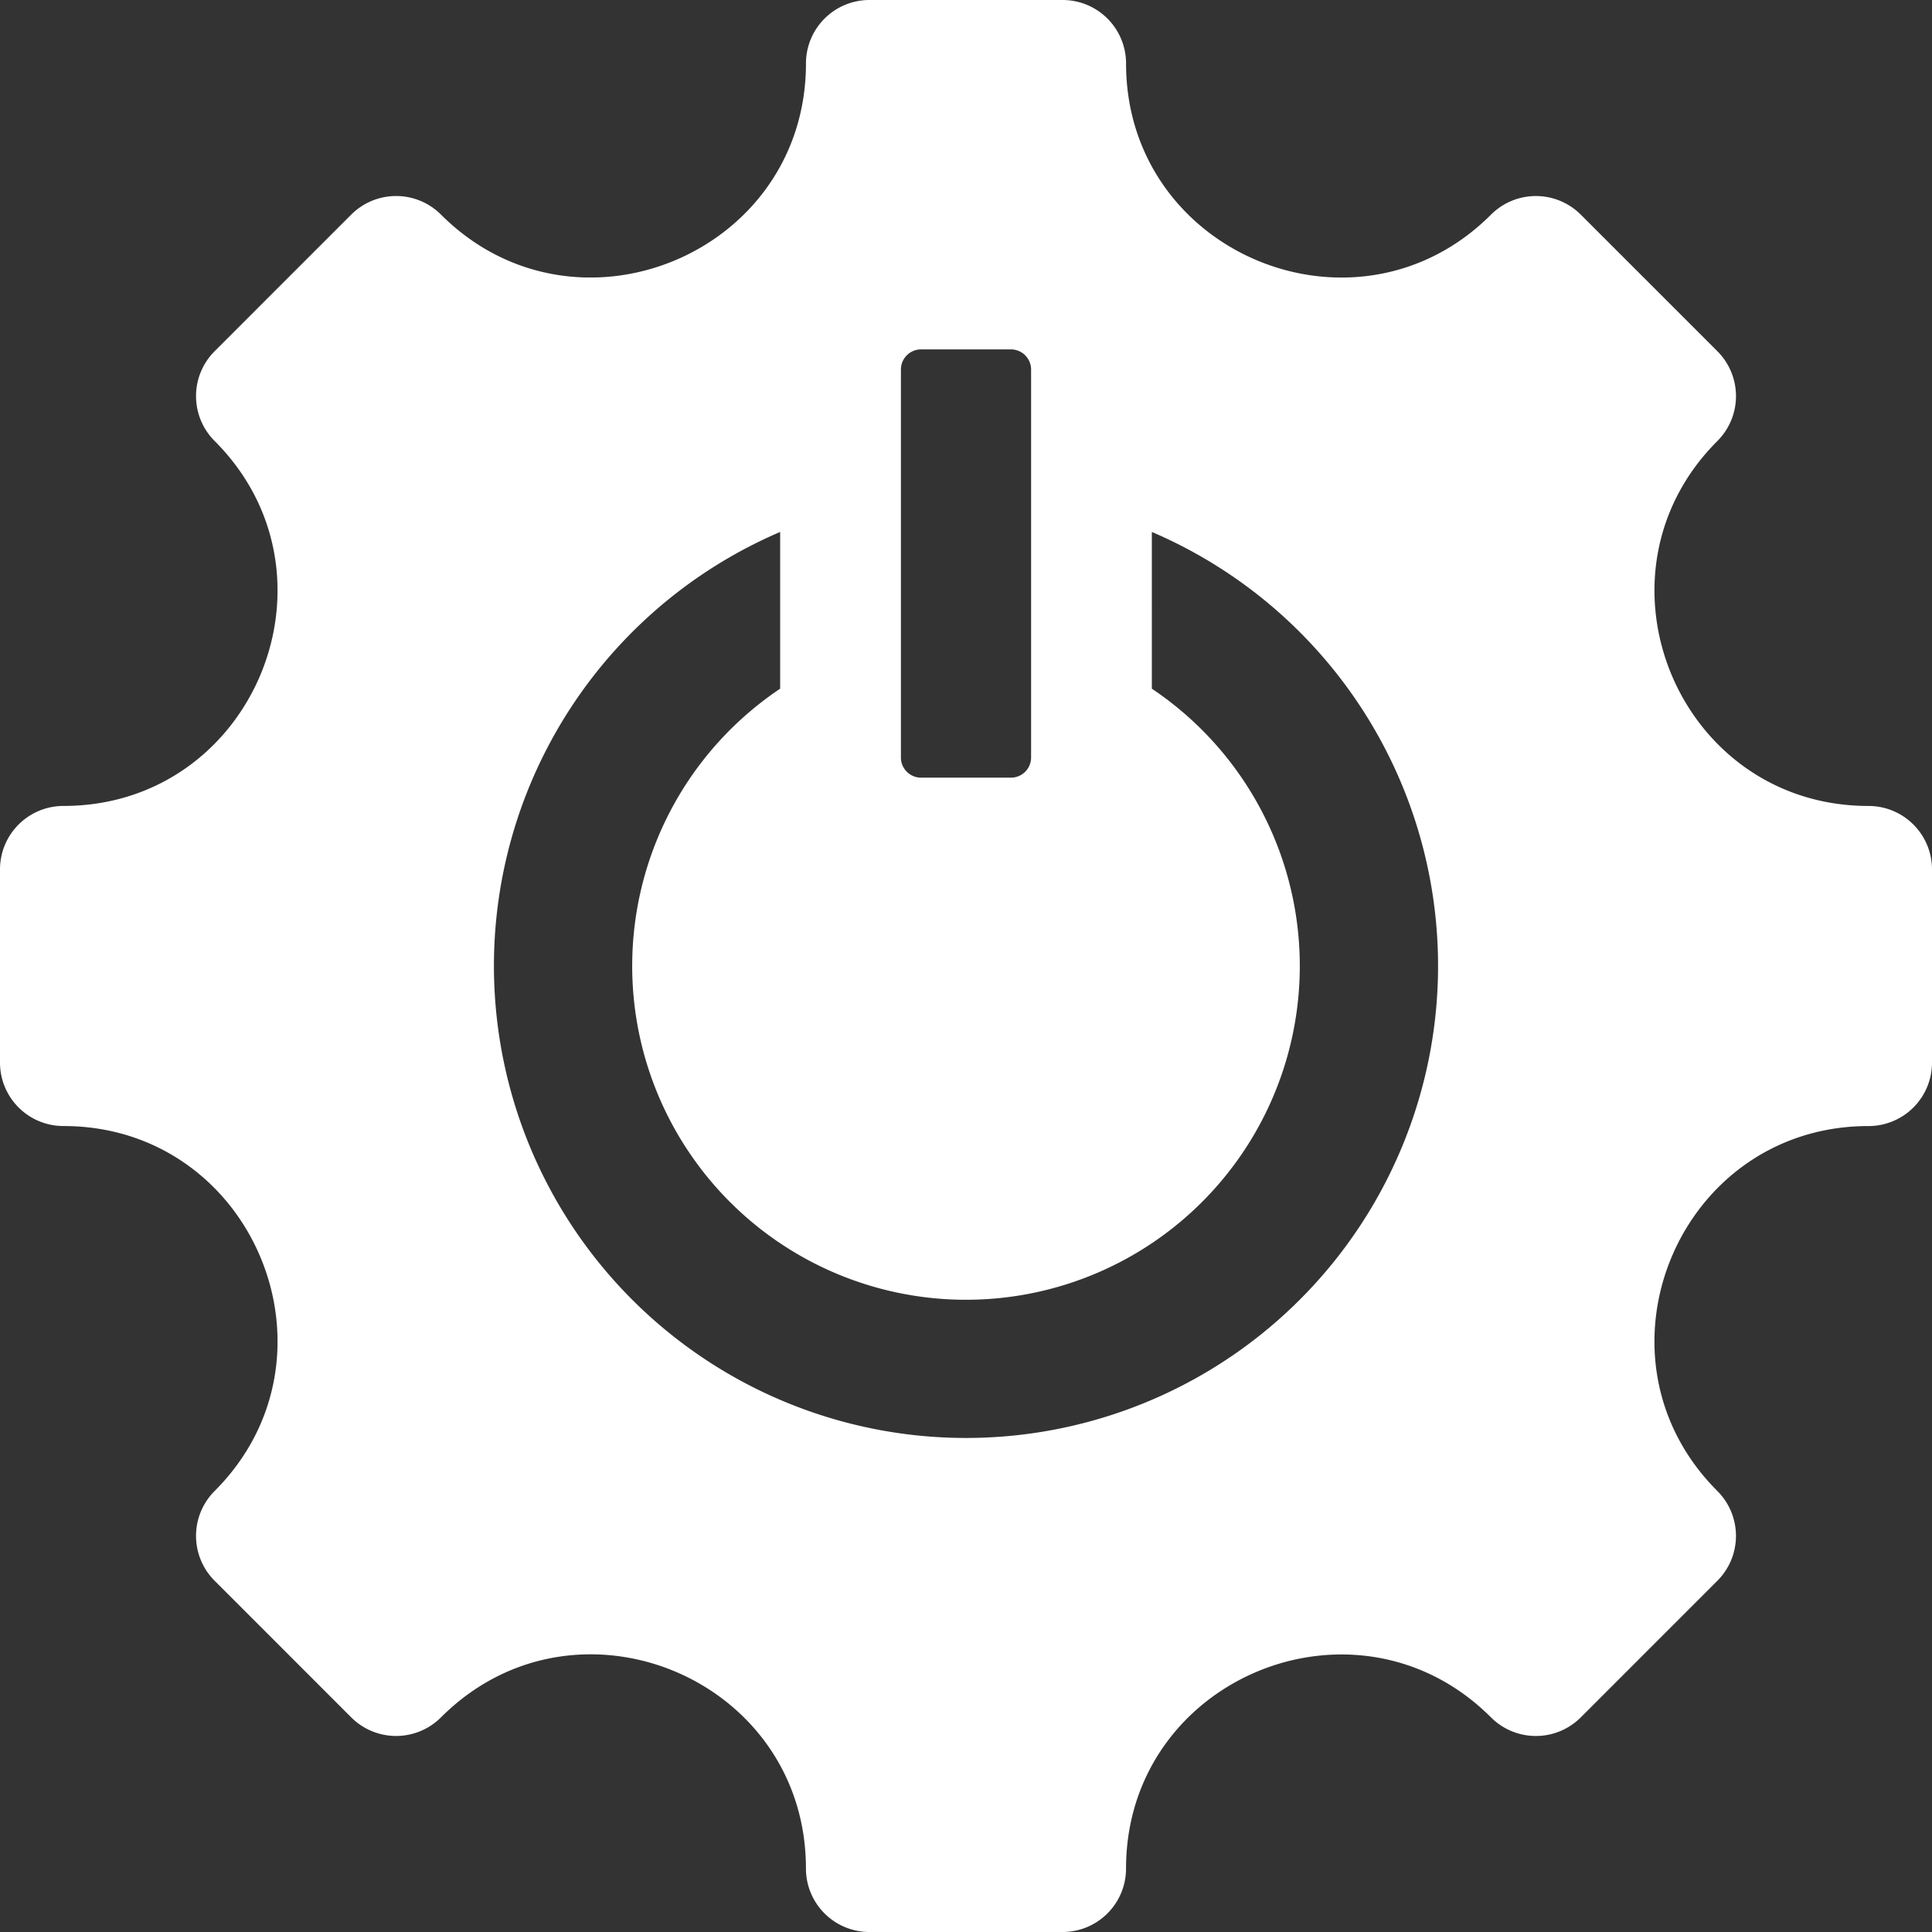 <svg xmlns="http://www.w3.org/2000/svg" xmlns:xlink="http://www.w3.org/1999/xlink" width="200" height="200" viewBox="0 0 200 200">
  <rect x="0" y="0" width="200" height="200" fill="#333333" stroke="none"/>
  <defs>
    <clipPath id="clip-topics-9">
      <rect width="200" height="200"/>
    </clipPath>
  </defs>
  <g id="topics-9" clip-path="url(#clip-topics-9)">
    <path id="activation" d="M209.431,132.568c-19.693,0-29.573,23.857-15.649,37.781a6.57,6.57,0,0,1,0,9.292L179.64,193.784a6.57,6.57,0,0,1-9.292,0c-13.924-13.924-37.781-4.044-37.781,15.649A6.568,6.568,0,0,1,126,216H106a6.568,6.568,0,0,1-6.569-6.569c0-19.717-23.84-29.59-37.781-15.649a6.57,6.57,0,0,1-9.292,0L38.218,179.64a6.57,6.57,0,0,1,0-9.292c13.924-13.924,4.044-37.781-15.649-37.781A6.568,6.568,0,0,1,16,126V106a6.568,6.568,0,0,1,6.569-6.569c19.692,0,29.573-23.857,15.649-37.781a6.57,6.57,0,0,1,0-9.292L52.36,38.216a6.57,6.57,0,0,1,9.292,0C75.576,52.14,99.433,42.26,99.433,22.567A6.568,6.568,0,0,1,106,16h20a6.568,6.568,0,0,1,6.569,6.569c0,19.693,23.858,29.573,37.781,15.649a6.57,6.57,0,0,1,9.292,0L193.784,52.36a6.57,6.57,0,0,1,0,9.292c-13.924,13.924-4.044,37.781,15.649,37.781A6.568,6.568,0,0,1,216,106v20a6.568,6.568,0,0,1-6.569,6.569Zm-74.193-61.5V87.292a34.555,34.555,0,1,1-38.476,0V71.067a48.868,48.868,0,1,0,38.476,0Zm-23.892-18.9a2.087,2.087,0,0,0-2.083,2.083V94.42a2.087,2.087,0,0,0,2.083,2.083h9.309a2.087,2.087,0,0,0,2.083-2.083V54.253a2.087,2.087,0,0,0-2.083-2.083Z" transform="translate(-16 -16)" fill="#fff" fill-rule="evenodd"/>
  </g>
</svg>
